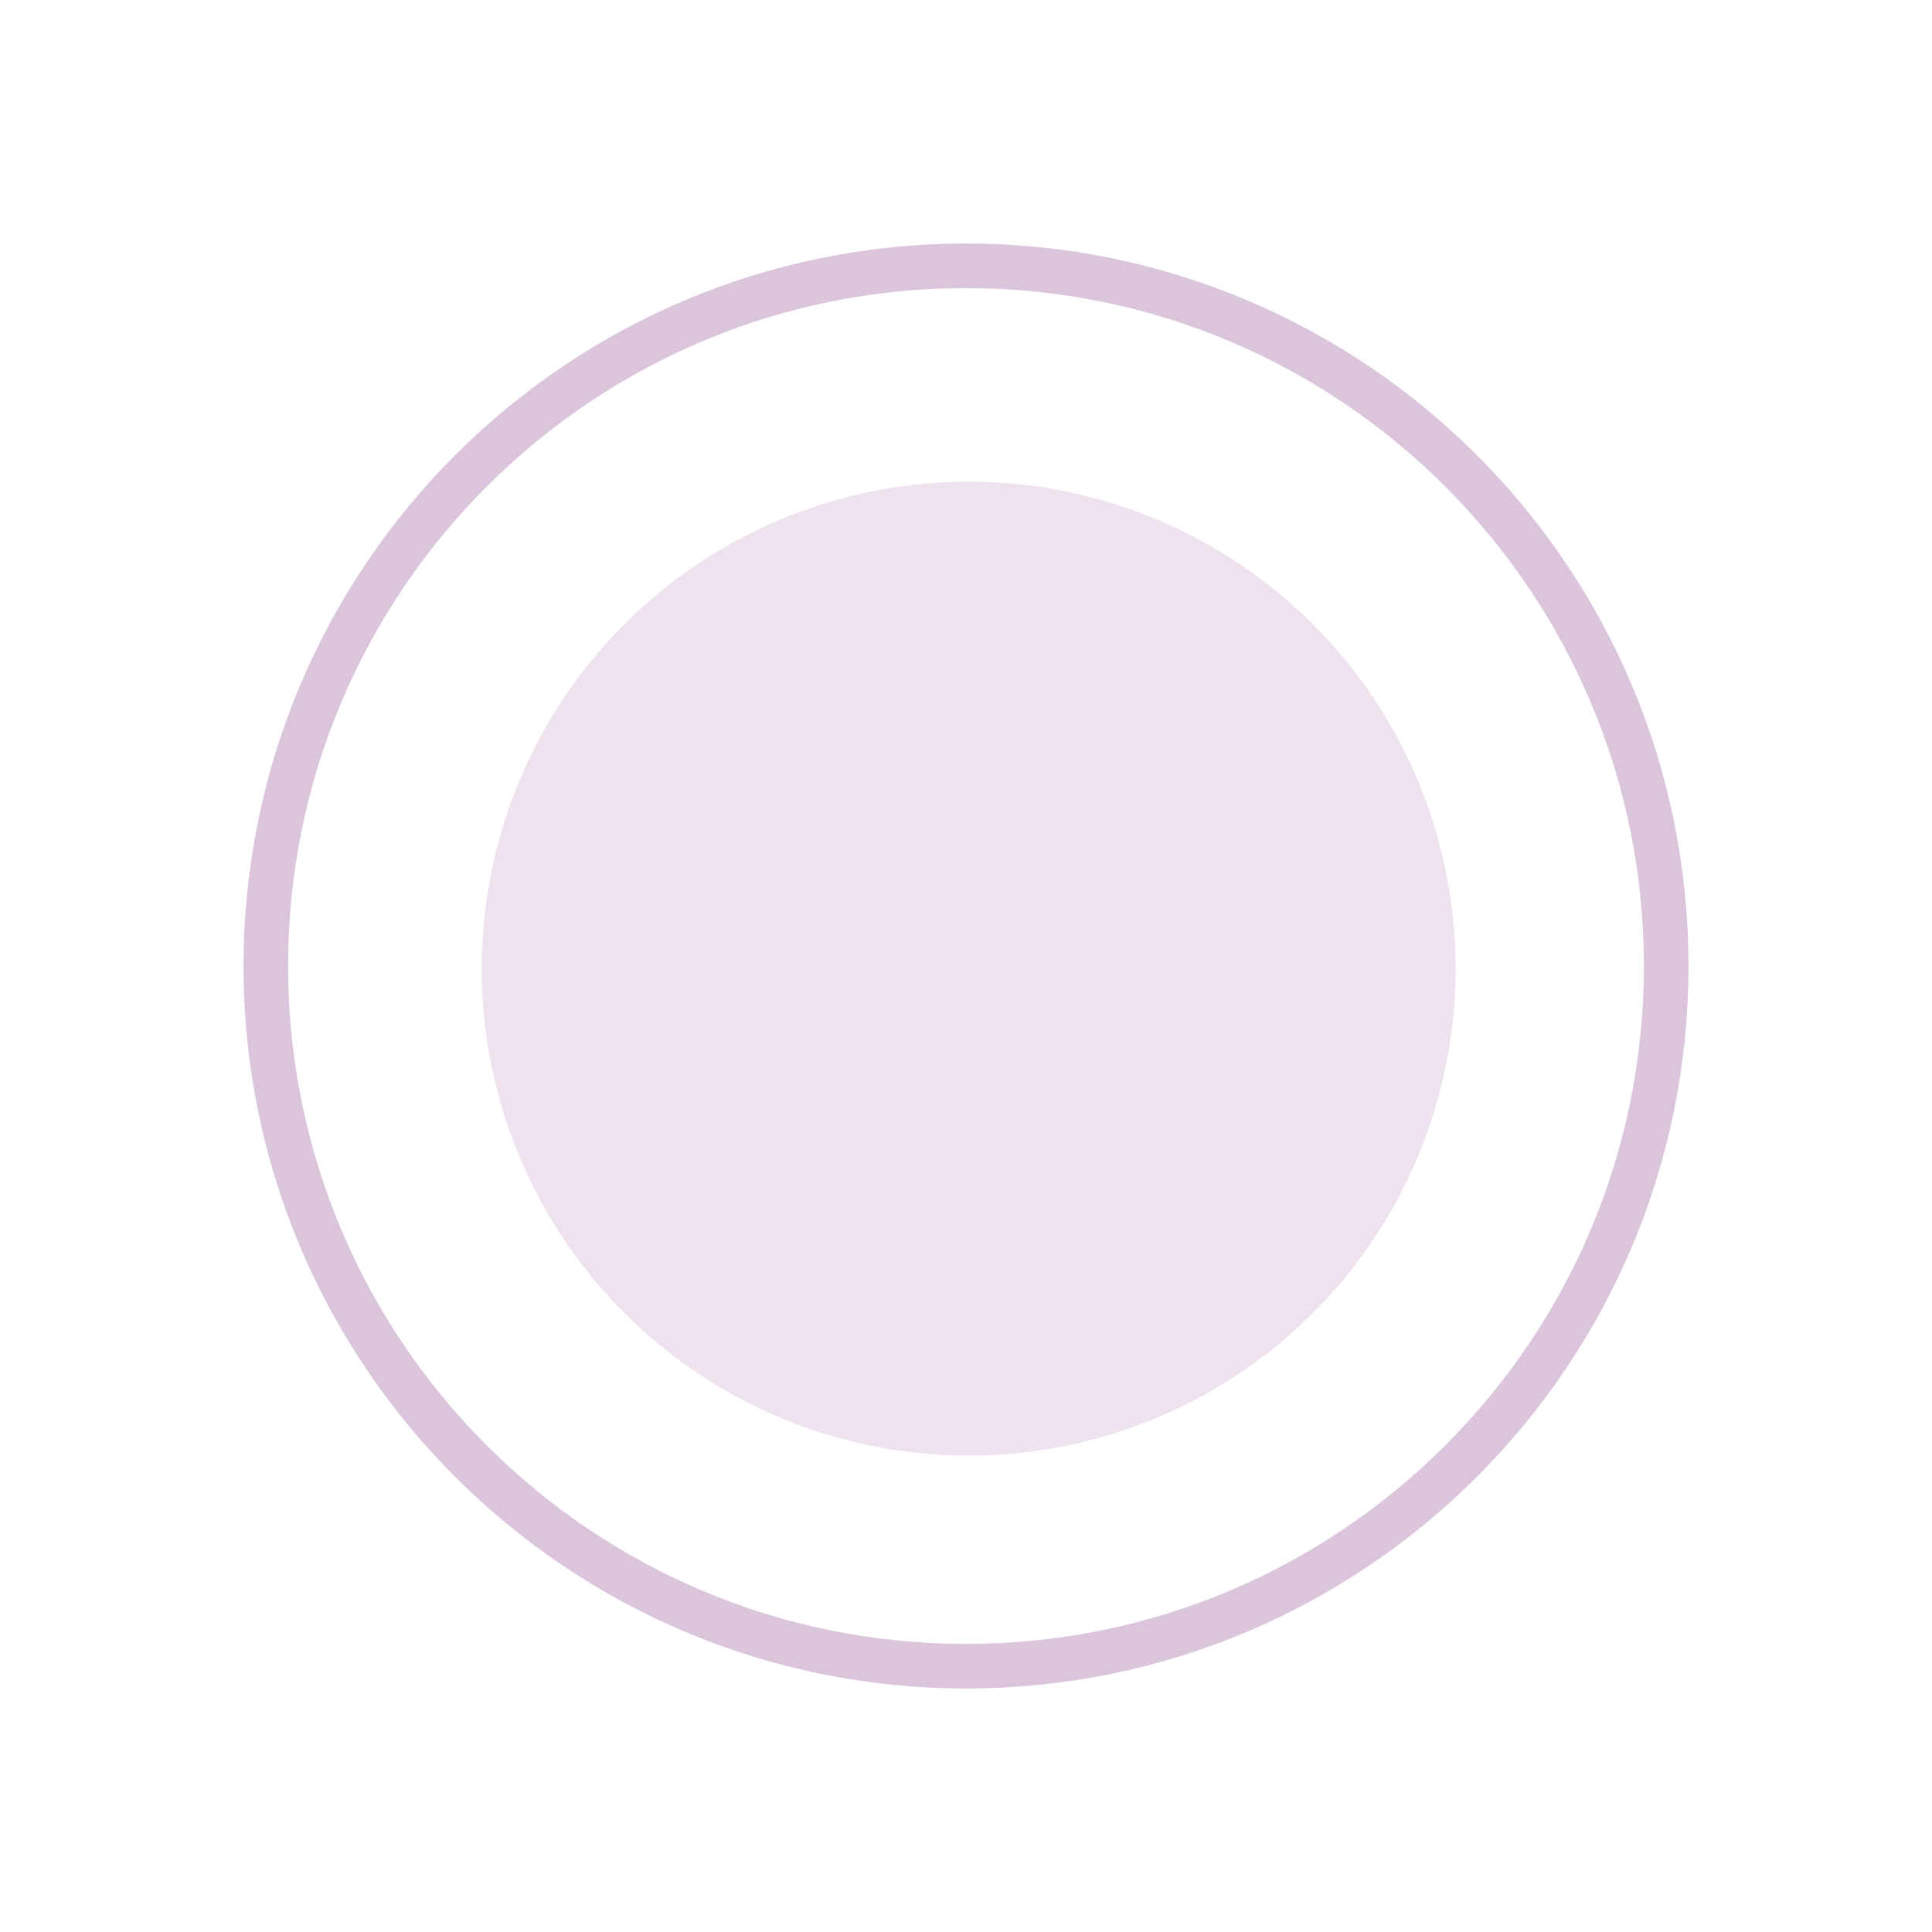 <?xml version="1.0" encoding="UTF-8"?> <svg xmlns="http://www.w3.org/2000/svg" width="238" height="238" viewBox="0 0 238 238" fill="none"> <g opacity="0.15" filter="url(#filter0_f)"> <circle cx="119.326" cy="119.325" r="59.985" fill="#873C8C"></circle> </g> <g opacity="0.3" filter="url(#filter1_f)"> <path d="M208 119C208 168.153 168.153 208 119 208C69.847 208 30 168.153 30 119C30 69.847 69.847 30 119 30C168.153 30 208 69.847 208 119ZM35.49 119C35.49 165.122 72.879 202.51 119 202.51C165.122 202.51 202.51 165.122 202.51 119C202.51 72.879 165.122 35.49 119 35.49C72.879 35.49 35.49 72.879 35.49 119Z" fill="#873C8C"></path> </g> <circle opacity="0.05" cx="119.326" cy="119.325" r="32.101" stroke="white"></circle> <defs> <filter id="filter0_f" x="19.341" y="19.34" width="199.971" height="199.971" filterUnits="userSpaceOnUse" color-interpolation-filters="sRGB"> <feFlood flood-opacity="0" result="BackgroundImageFix"></feFlood> <feBlend mode="normal" in="SourceGraphic" in2="BackgroundImageFix" result="shape"></feBlend> <feGaussianBlur stdDeviation="20" result="effect1_foregroundBlur"></feGaussianBlur> </filter> <filter id="filter1_f" x="0" y="0" width="238" height="238" filterUnits="userSpaceOnUse" color-interpolation-filters="sRGB"> <feFlood flood-opacity="0" result="BackgroundImageFix"></feFlood> <feBlend mode="normal" in="SourceGraphic" in2="BackgroundImageFix" result="shape"></feBlend> <feGaussianBlur stdDeviation="15" result="effect1_foregroundBlur"></feGaussianBlur> </filter> </defs> </svg> 